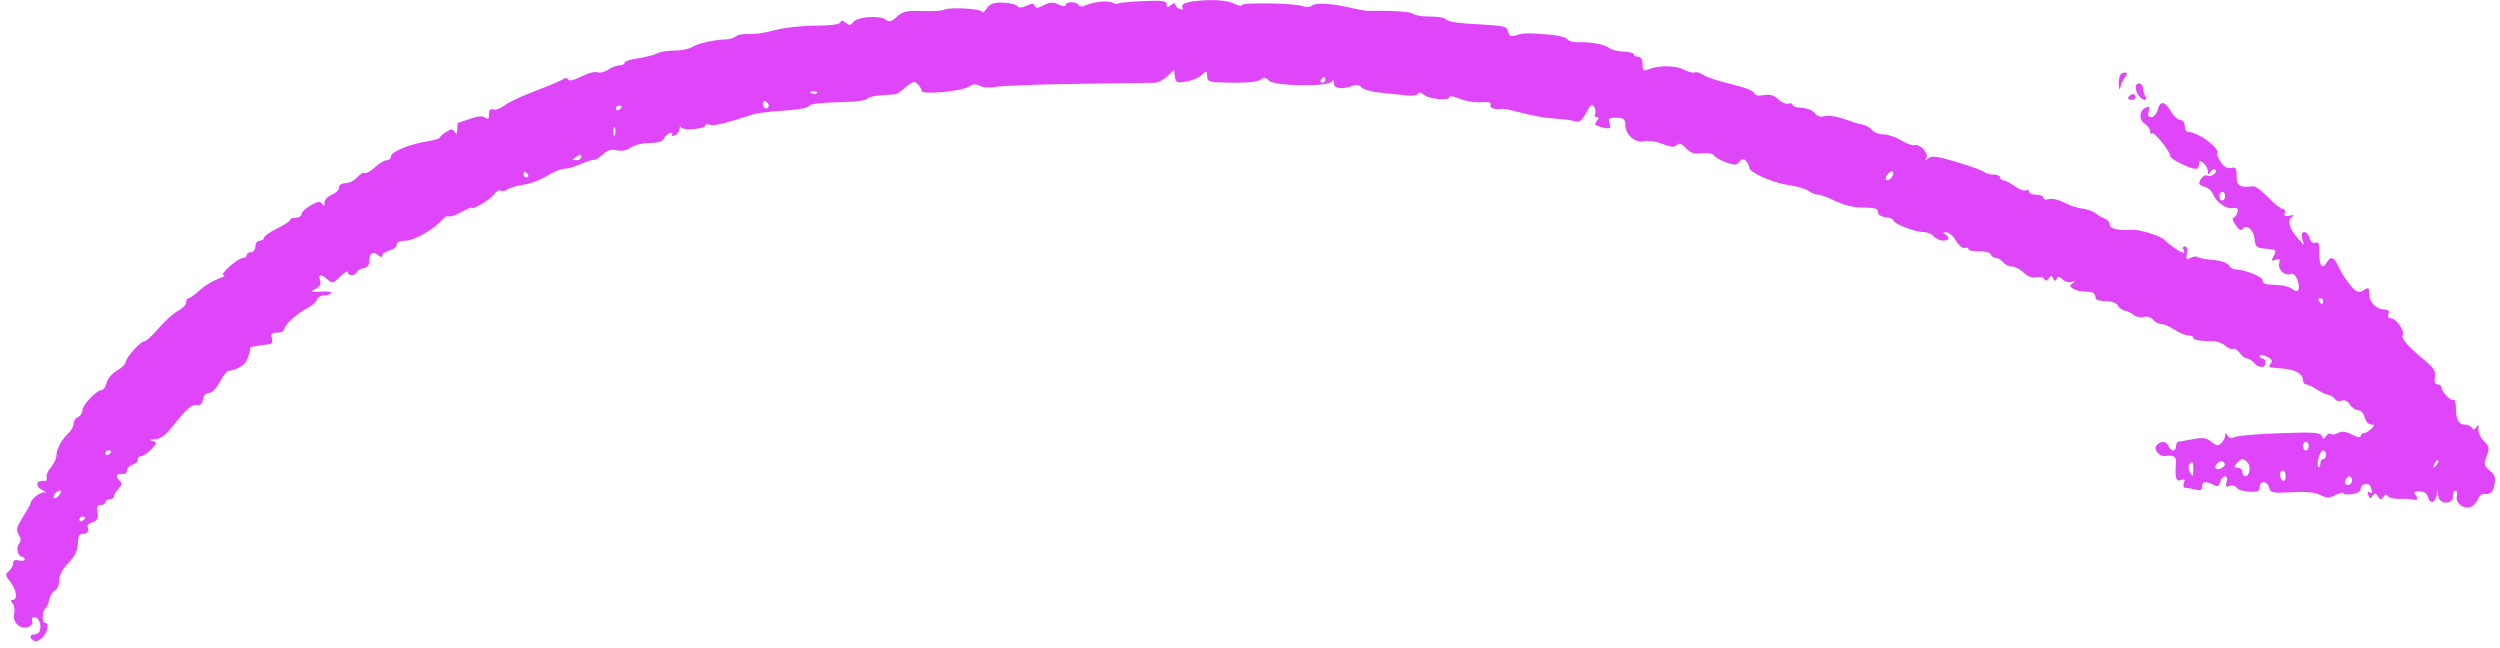 <?xml version="1.0" encoding="UTF-8"?> <svg xmlns="http://www.w3.org/2000/svg" width="293" height="76" viewBox="0 0 293 76" fill="none"> <path fill-rule="evenodd" clip-rule="evenodd" d="M128.616 0.247C127.959 0.365 127.247 0.568 127.034 0.699C126.82 0.831 126.551 0.784 126.434 0.596C126.162 0.158 124.909 0.147 124.909 0.583C124.909 0.783 124.576 0.761 124.061 0.528C123.398 0.226 123.019 0.246 122.316 0.619C121.642 0.977 121.385 0.995 121.283 0.692C121.179 0.384 120.945 0.379 120.3 0.673C119.721 0.935 119.38 0.947 119.223 0.708C119.097 0.516 118.355 0.337 117.575 0.309C116.459 0.27 116.043 0.419 115.631 1.005C115.343 1.415 115.107 1.592 115.107 1.399C115.107 1.012 111.197 0.798 110.62 1.153C110.424 1.274 109.284 1.337 108.086 1.293C106.237 1.227 105.788 1.328 105.11 1.962C104.489 2.543 104.207 2.624 103.844 2.324C103.173 1.768 100.485 1.941 100.018 2.571C99.705 2.993 99.537 3.011 99.122 2.669C98.757 2.367 98.575 2.354 98.484 2.625C98.404 2.865 97.308 3.006 95.494 3.01C93.919 3.014 91.794 3.255 90.771 3.546C89.749 3.838 88.41 4.037 87.797 3.99C87.183 3.942 86.492 4.06 86.26 4.252C86.029 4.443 85.542 4.605 85.179 4.612C83.798 4.636 81.791 5.079 81.14 5.502C80.767 5.744 79.839 5.933 79.077 5.921C78.315 5.91 77.402 6.055 77.049 6.243C76.695 6.432 75.684 6.694 74.801 6.826C73.918 6.958 73.195 7.2 73.195 7.364C73.195 7.528 72.925 7.663 72.595 7.663C72.264 7.663 71.668 7.89 71.27 8.168C70.872 8.446 70.307 8.582 70.014 8.469C69.721 8.358 68.878 8.579 68.14 8.963C67.302 9.398 66.719 9.532 66.587 9.318C66.458 9.111 66.221 9.096 65.983 9.282C65.767 9.45 64.32 10.064 62.768 10.647C61.216 11.23 59.572 12.002 59.113 12.361C58.655 12.72 58.062 12.93 57.795 12.828C57.462 12.701 57.309 12.879 57.309 13.393C57.309 13.955 57.203 14.057 56.887 13.796C56.593 13.554 56.054 13.591 55.112 13.919C54.369 14.177 53.722 14.391 53.676 14.393C53.63 14.396 53.589 14.74 53.586 15.156C53.583 15.704 53.501 15.788 53.294 15.462C53.053 15.085 52.886 15.085 52.285 15.459C51.888 15.706 51.563 16.003 51.563 16.12C51.563 16.237 50.917 16.433 50.127 16.556C48.037 16.88 45.817 17.787 45.817 18.317C45.817 18.57 45.597 18.777 45.328 18.777C45.059 18.777 44.431 19.153 43.933 19.612C43.435 20.072 42.899 20.369 42.742 20.272C42.584 20.175 42.189 20.405 41.864 20.783C41.539 21.162 40.927 21.471 40.503 21.471C40.038 21.471 39.733 21.675 39.733 21.985C39.733 22.267 39.353 22.642 38.888 22.818C38.423 22.994 38.041 23.407 38.038 23.736C38.034 24.178 37.961 24.22 37.755 23.897C37.533 23.549 37.261 23.583 36.41 24.065C35.824 24.398 35.343 24.86 35.341 25.091C35.34 25.323 35.035 25.512 34.663 25.512C34.291 25.512 33.987 25.634 33.987 25.782C33.987 25.93 33.303 26.383 32.466 26.788C31.63 27.193 30.945 27.678 30.945 27.866C30.945 28.053 30.717 28.207 30.438 28.207C30.157 28.207 29.931 28.506 29.931 28.88C29.931 29.255 29.706 29.554 29.424 29.554C29.145 29.554 28.917 29.706 28.917 29.891C28.917 30.076 28.727 30.228 28.495 30.228C27.864 30.23 25.605 32.243 26.213 32.262C26.492 32.271 26.188 32.469 25.537 32.702C24.887 32.935 23.914 33.535 23.375 34.035C22.837 34.534 22.267 34.943 22.108 34.943C21.949 34.943 21.819 35.166 21.819 35.439C21.819 35.712 21.395 36.154 20.877 36.421C20.359 36.688 19.34 37.602 18.614 38.45C17.888 39.3 17.129 39.994 16.928 39.994C16.467 39.994 14.722 41.951 14.719 42.471C14.718 42.683 14.267 43.112 13.717 43.424C13.168 43.735 12.62 44.38 12.5 44.855C12.38 45.331 12.117 45.72 11.915 45.72C11.321 45.72 9.651 47.479 9.651 48.104C9.651 48.42 9.423 48.766 9.144 48.873C8.865 48.979 8.637 49.319 8.637 49.627C8.637 49.935 8.371 50.434 8.046 50.736C7.238 51.484 6.609 52.655 6.609 53.41C6.609 53.755 6.315 54.375 5.954 54.789C5.594 55.203 5.377 55.741 5.471 55.985C5.575 56.255 5.415 56.41 5.063 56.379C4.176 56.302 4.13 57.01 4.994 57.462C5.418 57.684 5.521 57.798 5.222 57.716C4.756 57.587 3.567 58.533 3.567 59.033C3.567 59.128 3.168 59.836 2.679 60.606C1.943 61.768 1.86 62.117 2.192 62.647C2.479 63.105 2.489 63.409 2.229 63.722C1.839 64.189 2.09 65.253 2.589 65.253C2.755 65.253 2.891 65.391 2.891 65.559C2.891 65.727 2.587 65.785 2.215 65.688C1.762 65.57 1.539 65.677 1.539 66.015C1.539 66.292 1.313 66.705 1.037 66.933C0.598 67.297 0.619 67.454 1.206 68.199C1.938 69.126 2.102 70.305 1.498 70.305C1.225 70.305 1.221 70.428 1.484 70.744C1.685 70.985 1.763 71.51 1.658 71.91C1.404 72.879 2.321 73.792 3.253 73.497C3.675 73.364 3.881 73.086 3.771 72.801C3.67 72.537 3.791 72.326 4.046 72.326C4.54 72.326 4.897 73.245 4.667 73.926C4.589 74.157 4.31 74.347 4.046 74.347C3.437 74.347 3.422 74.893 4.025 75.123C4.276 75.219 4.732 75.007 5.039 74.65C5.646 73.943 5.783 73 5.278 73C4.895 73 4.942 71.564 5.333 71.291C5.486 71.185 5.681 70.738 5.766 70.297C5.851 69.857 6.152 69.368 6.434 69.211C6.716 69.053 6.947 68.506 6.947 67.995C6.947 67.404 7.339 66.666 8.021 65.971C8.787 65.19 9.102 64.544 9.12 63.719C9.138 62.85 9.292 62.561 9.736 62.56C10.275 62.559 10.463 62.229 10.243 61.672C10.196 61.554 10.482 61.338 10.877 61.193C11.427 60.99 11.557 60.724 11.429 60.059C11.306 59.416 11.404 59.191 11.809 59.191C12.11 59.191 12.355 59.04 12.355 58.855C12.355 58.669 12.583 58.518 12.862 58.518C13.141 58.518 13.369 58.355 13.369 58.157C13.369 57.958 13.607 57.559 13.898 57.269C14.272 56.897 14.321 56.637 14.067 56.384C13.524 55.843 13.635 55.445 14.299 55.556C14.643 55.614 14.89 55.444 14.89 55.15C14.89 54.872 15.194 54.555 15.566 54.446C15.938 54.337 16.204 54.072 16.158 53.857C16.111 53.642 16.275 53.466 16.521 53.466C16.768 53.466 17.314 53.101 17.735 52.655C18.448 51.898 18.458 51.832 17.878 51.683C17.446 51.572 17.532 51.511 18.157 51.484C18.788 51.457 19.396 51.018 20.185 50.02C21.877 47.88 22.461 47.37 23.099 47.476C23.48 47.539 23.715 47.313 23.787 46.814C23.851 46.357 24.13 46.056 24.488 46.056C24.828 46.056 25.364 45.52 25.748 44.794C26.115 44.099 26.56 43.51 26.737 43.485C27.878 43.325 28.68 42.817 28.998 42.053C29.2 41.569 29.34 41.059 29.31 40.92C29.28 40.782 29.445 40.645 29.678 40.617C29.91 40.589 30.252 40.53 30.438 40.487C30.624 40.444 31.06 40.391 31.407 40.37C31.865 40.342 31.99 40.146 31.861 39.658C31.721 39.122 31.851 38.984 32.498 38.984C32.945 38.984 33.311 38.812 33.311 38.602C33.311 38.107 34.772 36.762 35.993 36.133C36.518 35.862 37.037 35.408 37.147 35.123C37.256 34.839 37.646 34.606 38.013 34.606C38.379 34.606 38.752 34.489 38.84 34.347C38.928 34.205 38.367 34.129 37.592 34.179C36.335 34.261 36.266 34.229 36.95 33.879C37.478 33.609 37.655 33.295 37.519 32.868C37.278 32.11 37.627 32.073 38.404 32.774C38.936 33.254 39.061 33.224 39.867 32.421C40.351 31.939 40.747 31.703 40.747 31.896C40.747 32.356 41.67 32.354 41.824 31.893C41.889 31.698 42.244 31.493 42.612 31.439C43.031 31.376 43.282 31.079 43.282 30.645C43.282 29.681 43.679 29.381 44.288 29.884C44.631 30.167 44.803 30.185 44.803 29.938C44.803 29.734 45.184 29.472 45.648 29.356C46.113 29.239 46.493 28.933 46.493 28.676C46.493 28.377 46.87 28.207 47.531 28.207C48.538 28.207 50.952 26.821 51.875 25.713C52.117 25.422 52.441 25.26 52.594 25.354C52.747 25.448 53.414 25.222 54.076 24.851C54.739 24.48 55.281 24.254 55.281 24.348C55.281 24.697 57.494 23.369 57.924 22.762C58.169 22.416 58.518 22.225 58.699 22.336C58.881 22.448 59.212 22.392 59.437 22.212C59.661 22.032 60.529 21.777 61.365 21.648C62.202 21.517 63.453 21.045 64.147 20.599C64.84 20.152 65.719 19.787 66.101 19.787C66.483 19.787 67.36 19.537 68.052 19.23C68.743 18.924 69.443 18.703 69.608 18.74C69.773 18.777 70.248 18.489 70.663 18.101C71.209 17.59 71.658 17.455 72.288 17.613C72.846 17.752 73.435 17.637 73.928 17.293C74.351 16.998 75.353 16.756 76.154 16.756C77.102 16.756 77.675 16.589 77.795 16.277C77.897 16.013 78.204 15.712 78.478 15.607C78.755 15.501 78.886 15.563 78.772 15.746C78.657 15.932 78.795 15.988 79.093 15.874C79.381 15.764 79.629 15.425 79.644 15.12C79.659 14.816 79.736 14.723 79.816 14.912C79.988 15.322 82.659 15.133 82.659 14.71C82.659 14.55 82.899 14.511 83.192 14.623C83.641 14.795 84.883 14.499 88.067 13.464C88.764 13.237 89.889 13.098 92.422 12.924C93.609 12.843 94.674 12.63 94.788 12.45C94.986 12.141 95.837 12.051 99.728 11.927C100.658 11.897 101.52 11.732 101.645 11.559C101.77 11.387 102.53 11.205 103.335 11.157C104.14 11.107 104.889 11.059 104.999 11.049C105.11 11.039 105.628 10.665 106.15 10.217C106.946 9.536 107.174 9.477 107.555 9.856C107.805 10.105 108.009 10.463 108.009 10.65C108.009 11.131 112.744 10.709 113.554 10.155C114.023 9.835 114.377 9.811 114.857 10.067C115.236 10.269 116.041 10.316 116.748 10.177C117.426 10.044 121.707 9.888 126.261 9.83C130.816 9.772 134.886 9.714 135.306 9.701C135.727 9.687 136.411 9.337 136.827 8.922L137.584 8.168L137.698 8.965C137.799 9.677 137.939 9.741 139.007 9.569C139.665 9.463 140.488 9.118 140.837 8.804C141.438 8.263 141.471 8.268 141.471 8.914C141.471 9.468 141.709 9.605 142.739 9.647C145.715 9.767 147.347 9.659 147.766 9.313C148.097 9.038 148.347 9.077 148.733 9.462C149.378 10.105 155.68 10.193 156.085 9.564C156.244 9.317 156.335 9.39 156.338 9.768C156.344 10.399 157.316 10.523 158.54 10.047C158.978 9.877 159.335 9.943 159.554 10.236C159.74 10.484 160.805 10.773 161.92 10.879C163.036 10.984 164.403 11.125 164.96 11.191C165.516 11.257 166.064 11.161 166.178 10.978C166.307 10.77 166.563 10.813 166.857 11.09C167.409 11.612 169.863 11.852 169.863 11.384C169.863 11.209 170.423 11.298 171.107 11.583C171.791 11.867 172.913 12.047 173.601 11.981C174.505 11.896 174.806 11.981 174.687 12.289C174.541 12.667 175.225 12.893 176.065 12.743C176.223 12.716 177.287 12.944 178.431 13.252C179.575 13.559 181.271 13.851 182.2 13.899C183.13 13.948 184.194 14.087 184.566 14.21C185.102 14.386 185.378 14.181 185.896 13.22C186.423 12.242 186.606 12.11 186.843 12.533C187.005 12.821 187.044 13.207 186.931 13.391C186.817 13.575 186.903 13.725 187.123 13.725C187.424 13.725 187.427 13.839 187.135 14.189C186.83 14.556 186.91 14.696 187.517 14.858C188.709 15.176 188.852 15.12 188.629 14.421C188.454 13.87 188.582 13.774 189.451 13.798C190.298 13.822 190.481 13.968 190.481 14.618C190.481 15.784 191.652 16.814 192.683 16.556C193.152 16.439 194.101 16.576 194.829 16.867C195.801 17.254 196.232 17.29 196.517 17.006C196.802 16.723 197.077 16.815 197.592 17.366C198.118 17.929 198.564 18.072 199.45 17.962C200.125 17.878 200.724 17.984 200.872 18.213C201.013 18.43 201.661 18.799 202.311 19.033C203.309 19.391 203.552 19.38 203.861 18.96C204.14 18.582 204.322 18.557 204.622 18.856C204.838 19.072 205.015 19.428 205.015 19.649C205.015 20.224 207.808 21.451 209.677 21.698C210.552 21.814 211.568 22.113 211.935 22.363C212.302 22.613 212.824 22.818 213.096 22.818C213.368 22.818 214.284 23.158 215.133 23.573C216.113 24.052 217.305 24.328 218.398 24.33C219.716 24.333 220.112 24.452 220.088 24.839C220.068 25.15 220.414 25.385 220.986 25.451C221.497 25.509 221.915 25.682 221.915 25.835C221.915 26.215 224.448 27.196 225.43 27.196C225.868 27.196 226.416 27.424 226.647 27.702C227.106 28.253 228.337 28.396 228.337 27.898C228.337 27.728 228.147 27.513 227.915 27.419C227.655 27.315 227.713 27.239 228.065 27.223C228.38 27.209 228.909 27.654 229.24 28.213C229.572 28.773 230.036 29.157 230.273 29.066C230.51 28.976 230.703 29.033 230.703 29.194C230.703 29.356 231.263 29.471 231.948 29.452C232.646 29.432 233.252 29.595 233.328 29.822C233.403 30.045 233.66 30.227 233.901 30.227C234.142 30.227 234.528 30.455 234.759 30.733C234.991 31.011 235.466 31.238 235.815 31.238C236.164 31.238 236.768 31.556 237.158 31.945C237.615 32.4 238.152 32.597 238.668 32.498C239.108 32.415 239.538 32.514 239.623 32.718C239.727 32.967 239.884 32.939 240.101 32.631C240.373 32.243 240.456 32.243 240.633 32.631C240.795 32.984 240.889 32.994 241.039 32.672C241.19 32.351 241.349 32.367 241.725 32.742C241.995 33.01 242.477 33.147 242.797 33.044C243.242 32.902 243.271 32.935 242.92 33.185C242.534 33.46 242.534 33.558 242.92 33.806C243.172 33.968 243.606 34.116 243.885 34.135C244.164 34.154 244.659 34.192 244.984 34.219C245.309 34.246 245.575 34.496 245.575 34.774C245.575 35.126 245.93 35.279 246.741 35.279C247.447 35.279 248.024 35.487 248.203 35.806C248.366 36.095 248.738 36.367 249.031 36.41C249.324 36.453 249.799 36.683 250.088 36.922C250.377 37.16 250.903 37.264 251.257 37.152C251.638 37.032 252.077 37.158 252.329 37.461C252.564 37.743 253.004 37.975 253.306 37.976C253.609 37.977 254.313 38.279 254.87 38.647C255.428 39.015 256.151 39.317 256.476 39.318C256.801 39.32 257.067 39.44 257.067 39.586C257.067 39.85 257.858 39.986 259.406 39.99C259.855 39.992 260.492 40.235 260.821 40.532C261.15 40.828 261.553 40.988 261.716 40.888C261.88 40.786 262.228 40.999 262.488 41.36C262.749 41.72 263.138 42.015 263.353 42.015C263.569 42.015 263.934 42.242 264.165 42.52C264.708 43.172 265.517 43.172 265.517 42.52C265.517 42.242 265.365 42.015 265.179 42.015C264.993 42.015 264.841 41.878 264.841 41.71C264.841 41.542 265.21 41.578 265.661 41.79C266.268 42.076 266.389 42.286 266.126 42.6C265.932 42.834 265.905 43.041 266.068 43.06C266.229 43.079 266.941 43.143 267.648 43.202C269.042 43.318 269.911 43.849 269.911 44.582C269.911 44.837 270.069 45.046 270.261 45.046C270.454 45.046 271.009 45.306 271.495 45.623C271.981 45.941 272.607 46.234 272.886 46.275C273.165 46.315 273.507 46.532 273.646 46.757C273.785 46.981 274.144 47.071 274.443 46.957C274.782 46.828 275.145 47 275.404 47.413C275.633 47.779 276.071 48.077 276.378 48.077C276.691 48.077 277.029 48.446 277.148 48.919C277.265 49.382 277.596 49.761 277.885 49.761C278.351 49.761 278.353 49.818 277.903 50.266C277.624 50.544 277.233 50.772 277.033 50.772C276.834 50.772 276.671 50.927 276.671 51.117C276.671 51.313 276.233 51.236 275.654 50.938C274.923 50.562 274.46 50.508 274.009 50.749C273.663 50.934 273.276 50.981 273.148 50.854C273.021 50.727 272.781 50.841 272.615 51.109C272.353 51.53 272.288 51.529 272.124 51.099C271.964 50.683 271.155 50.63 267.12 50.772C264.473 50.864 262.099 51.073 261.846 51.236C261.55 51.426 261.28 51.366 261.091 51.067C260.856 50.697 260.795 50.693 260.79 51.048C260.788 51.293 260.588 51.69 260.346 51.931C259.986 52.29 259.776 52.263 259.178 51.781C258.592 51.308 258.166 51.248 256.998 51.473C256.2 51.627 255.432 51.759 255.293 51.767C255.153 51.775 255.039 52.009 255.039 52.287C255.039 52.565 254.882 52.792 254.691 52.792C254.499 52.792 254.254 52.565 254.148 52.287C253.916 51.687 253.297 51.632 252.763 52.164C252.315 52.61 253.042 53.537 253.764 53.443C254.765 53.311 255.084 53.509 255.026 54.224C254.883 55.983 255.025 56.481 255.605 56.26C256.034 56.096 256.118 56.18 255.954 56.607C255.824 56.943 255.903 57.173 256.148 57.175C256.375 57.178 256.903 57.271 257.321 57.383C257.88 57.532 258.081 57.442 258.081 57.041C258.081 56.421 258.525 56.349 259.418 56.826C259.906 57.086 260.071 57.016 260.209 56.489C260.305 56.123 260.561 55.823 260.776 55.823C261.014 55.823 261.085 56.087 260.955 56.495C260.787 57.024 260.861 57.121 261.304 56.951C261.614 56.832 261.984 56.924 262.127 57.154C262.27 57.384 262.939 57.598 263.614 57.63C264.584 57.675 264.841 57.563 264.841 57.092C264.841 56.28 265.734 56.337 265.951 57.163C266.109 57.766 266.357 57.816 268.584 57.69C270.255 57.595 271.331 57.699 271.943 58.014C272.707 58.408 272.978 58.408 273.743 58.013C274.238 57.757 274.643 57.664 274.643 57.806C274.643 57.948 275.1 57.997 275.657 57.916C276.215 57.834 276.671 57.574 276.671 57.337C276.671 56.692 277.599 56.462 277.826 57.051C278.104 57.772 278.073 57.914 277.689 57.678C277.494 57.558 277.443 57.701 277.567 58.023C277.737 58.465 277.837 58.485 278.07 58.125C278.309 57.757 278.422 57.767 278.699 58.181C278.979 58.6 279.088 58.608 279.333 58.229C279.532 57.921 279.702 57.89 279.853 58.134C279.977 58.333 280.566 58.483 281.163 58.467C281.76 58.45 282.4 58.473 282.586 58.517C283.288 58.684 283.501 58.502 283.128 58.055C282.819 57.683 282.906 57.592 283.565 57.592C284.086 57.592 284.449 57.824 284.554 58.223C284.782 59.092 285.381 59.017 285.559 58.097L285.705 57.339L285.751 58.097C285.814 59.127 287.487 59.208 287.487 58.181C287.487 57.81 287.625 57.507 287.794 57.507C287.962 57.507 288.028 57.783 287.939 58.12C287.744 58.863 288.579 59.626 289.415 59.47C289.749 59.407 290.172 59.017 290.355 58.603C290.537 58.189 290.842 57.867 291.031 57.887C291.899 57.98 292.149 57.773 292.344 56.802C292.51 55.975 292.396 55.633 291.795 55.148C291.114 54.597 291.077 54.427 291.438 53.474C291.793 52.533 291.756 52.33 291.104 51.681C290.7 51.279 290.412 50.644 290.465 50.271C290.535 49.765 290.481 49.709 290.249 50.05C290.032 50.369 289.868 50.394 289.707 50.134C289.579 49.929 289.197 49.761 288.855 49.761C288.143 49.761 287.825 49.123 287.825 47.693C287.825 47.142 287.7 46.767 287.547 46.861C287.237 47.053 286.135 45.897 286.135 45.379C286.135 45.196 285.928 45.046 285.675 45.046C285.368 45.046 285.268 44.769 285.375 44.214C285.497 43.576 285.272 43.163 284.413 42.446C282.303 40.686 281.369 39.648 281.584 39.301C281.875 38.832 280.833 37.3 280.223 37.3C279.928 37.3 279.811 37.1 279.929 36.795C280.058 36.459 279.913 36.286 279.496 36.279C278.502 36.262 277.685 35.452 277.685 34.481C277.685 33.672 277.622 33.629 277.005 34.013C276.406 34.386 276.22 34.314 275.466 33.427C274.995 32.871 274.386 31.924 274.115 31.322C273.56 30.094 273.143 29.949 272.658 30.814C272.181 31.663 271.777 31.06 271.817 29.56C271.843 28.564 271.739 28.305 271.368 28.446C271.067 28.561 270.814 28.361 270.697 27.914C270.593 27.519 270.312 27.196 270.073 27.196C269.791 27.196 269.702 27.464 269.823 27.954L270.009 28.712L269.294 27.914C268.32 26.827 268.045 25.838 268.608 25.441C268.944 25.204 268.87 25.16 268.331 25.277C267.804 25.391 267.647 25.304 267.776 24.969C267.875 24.712 267.775 24.502 267.555 24.502C267.335 24.502 266.562 23.888 265.839 23.138C265.115 22.387 264.329 21.799 264.091 21.831C262.517 22.038 262.137 21.811 262.137 20.661C262.137 19.696 262.034 19.54 261.49 19.682C261.049 19.797 260.658 19.569 260.261 18.966C259.941 18.48 259.764 17.998 259.866 17.896C260.102 17.662 259.057 16.608 258.022 16.036C257.242 15.604 257.04 15.532 256.391 15.451C256.205 15.428 256.053 15.106 256.053 14.735C256.053 14.352 255.828 14.062 255.53 14.062C255.243 14.062 254.749 13.608 254.432 13.053C253.73 11.823 253.155 11.761 252.872 12.883C252.756 13.346 252.425 13.725 252.137 13.725C251.768 13.725 251.677 13.527 251.828 13.053C251.987 12.553 251.915 12.43 251.546 12.571C250.738 12.881 250.619 14.04 251.349 14.494C251.706 14.716 251.997 15.114 251.997 15.378C251.997 15.642 252.096 15.76 252.216 15.64C252.459 15.398 254.339 17.729 254.354 18.291C254.363 18.654 256.633 19.787 257.35 19.787C257.566 19.787 257.743 19.541 257.743 19.241C257.743 18.793 257.835 18.77 258.25 19.113C258.529 19.344 258.76 19.779 258.762 20.081C258.767 20.55 258.813 20.557 259.082 20.134C259.255 19.861 259.514 19.756 259.659 19.899C259.984 20.224 259.074 20.824 258.651 20.564C258.366 20.388 257.76 21.027 257.748 21.516C257.746 21.633 258.047 21.808 258.418 21.905C258.788 22.002 259.199 22.36 259.331 22.702C259.702 23.668 260.88 24.52 261.668 24.392C262.22 24.303 262.346 24.417 262.221 24.895C262.132 25.234 261.921 25.512 261.752 25.512C261.584 25.512 261.701 25.901 262.013 26.375C262.363 26.908 262.667 27.096 262.808 26.868C263.227 26.194 264.125 26.897 264.231 27.983C264.324 28.95 264.452 29.058 265.603 29.154C266.774 29.25 266.842 29.312 266.493 29.962C266.167 30.569 266.196 30.635 266.702 30.442C267.15 30.271 267.251 30.36 267.13 30.822C266.935 31.567 267.74 32.375 268.418 32.116C268.745 31.991 269.034 32.226 269.248 32.788C269.662 33.872 269.355 34.45 268.667 33.881C268.387 33.65 267.678 33.44 267.091 33.413C265.36 33.334 265.179 33.28 265.179 32.835C265.179 32.429 263.018 31.575 261.99 31.575C261.718 31.575 261.371 31.355 261.221 31.086C261.061 30.803 260.27 30.54 259.336 30.46C258.45 30.384 257.633 30.23 257.521 30.118C257.408 30.006 257.054 30.054 256.735 30.225C256.244 30.486 256.177 30.406 256.312 29.708C256.407 29.209 256.313 28.88 256.073 28.88C255.854 28.88 255.769 29.032 255.884 29.217C256.437 30.109 255.11 29.427 253.565 28.026C253.112 27.615 250.698 26.88 249.969 26.93C248.303 27.047 247.265 26.822 247.265 26.344C247.265 26.06 246.999 25.734 246.674 25.619C246.349 25.504 245.854 25.22 245.575 24.987C245.296 24.755 244.612 24.515 244.054 24.455C243.497 24.395 242.531 24.073 241.909 23.738C241.287 23.404 240.489 23.222 240.135 23.334C239.777 23.447 239.491 23.378 239.491 23.178C239.491 22.98 239.111 22.818 238.646 22.818C238.182 22.818 237.801 22.658 237.801 22.462C237.801 22.265 237.648 22.199 237.461 22.314C237.274 22.43 236.68 22.211 236.141 21.829C235.603 21.447 234.995 21.134 234.792 21.134C234.588 21.134 234.421 20.983 234.421 20.797C234.421 20.612 234.071 20.461 233.644 20.461C233.216 20.461 232.722 20.326 232.545 20.16C232.369 19.995 230.938 19.473 229.365 18.999C227.099 18.316 226.402 18.221 226.005 18.541C225.605 18.863 225.558 18.855 225.773 18.498C226.093 17.969 224.985 16.803 224.359 17.011C224.131 17.086 223.432 16.833 222.806 16.447C222.179 16.061 221.245 15.746 220.73 15.746C220.214 15.746 219.624 15.521 219.417 15.247C219.211 14.972 218.738 14.692 218.366 14.624C217.994 14.556 217.462 14.414 217.183 14.31C215.473 13.672 214.439 13.462 213.811 13.625C213.361 13.743 212.942 13.601 212.679 13.243C212.448 12.928 211.775 12.66 211.173 12.643C210.575 12.626 210.085 12.467 210.085 12.291C210.085 12.114 209.874 12.05 209.615 12.149C209.357 12.248 208.813 12.02 208.407 11.643C207.877 11.152 207.396 11.011 206.71 11.148C206.071 11.275 205.694 11.186 205.576 10.88C205.479 10.628 204.286 10.171 202.926 9.864C201.565 9.557 200.106 9.082 199.682 8.807C199.259 8.533 198.783 8.388 198.625 8.485C198.467 8.583 197.869 8.429 197.295 8.144C196.275 7.637 194.344 7.646 193.101 8.163C192.626 8.36 192.509 8.236 192.509 7.53C192.509 6.974 192.323 6.652 192.002 6.652C191.723 6.652 191.495 6.525 191.495 6.37C191.495 6.215 190.945 6.067 190.273 6.042C189.601 6.017 188.851 5.831 188.607 5.629C188.098 5.209 186.376 4.89 184.93 4.948C184.387 4.97 183.834 4.813 183.701 4.6C183.569 4.386 182.644 4.144 181.647 4.062C179.006 3.845 178.566 3.853 177.702 4.132C177.088 4.33 176.884 4.242 176.747 3.72C176.569 3.04 176.543 3.035 172.229 2.783C170.484 2.681 169.645 2.506 169.31 2.172C169.181 2.043 168.37 1.937 167.508 1.937C166.647 1.937 165.798 1.795 165.621 1.62C165.358 1.359 163.214 1.22 160.399 1.281C160.12 1.287 159.208 1.128 158.371 0.929C156.112 0.39 154.2 0.281 153.728 0.664C153.494 0.854 153.048 0.884 152.714 0.732C151.917 0.371 145.527 0.256 145.527 0.602C145.527 0.753 145.104 0.665 144.586 0.408C144.004 0.118 142.811 -0.027 141.459 0.025C139.198 0.113 138.278 0.411 138.61 0.947C138.716 1.117 138.567 1.166 138.278 1.056C137.989 0.945 137.753 0.701 137.753 0.513C137.753 0.316 137.539 0.348 137.246 0.59C136.834 0.931 136.739 0.916 136.739 0.51C136.739 0.099 136.248 0.031 133.983 0.128C132.466 0.193 131.154 0.318 131.065 0.406C130.977 0.495 130.658 0.446 130.358 0.3C130.056 0.153 129.273 0.129 128.616 0.247ZM248.702 8.579C248.47 8.662 248.297 9.209 248.319 9.796C248.345 10.513 248.412 10.641 248.524 10.189C248.615 9.818 248.847 9.322 249.04 9.086C249.448 8.585 249.302 8.365 248.702 8.579ZM155.329 9.347C155.329 9.532 155.168 9.683 154.971 9.683C154.775 9.683 154.707 9.532 154.822 9.347C154.937 9.161 155.098 9.01 155.18 9.01C155.262 9.01 155.329 9.161 155.329 9.347ZM250.307 10.262C250.307 10.921 250.905 11.704 251.409 11.704C251.568 11.704 251.58 11.515 251.435 11.283C251.289 11.052 251.166 10.648 251.161 10.386C251.148 9.656 250.307 9.533 250.307 10.262ZM95.75 10.897C95.638 11.009 95.346 11.021 95.102 10.924C94.832 10.816 94.912 10.737 95.306 10.72C95.662 10.706 95.862 10.786 95.75 10.897ZM249.462 11.367C249.347 11.553 249.491 11.704 249.78 11.704C250.07 11.704 250.307 11.553 250.307 11.367C250.307 11.182 250.164 11.031 249.989 11.031C249.814 11.031 249.577 11.182 249.462 11.367ZM90.095 12.398C90.095 12.572 89.943 12.715 89.757 12.715C89.571 12.715 89.419 12.478 89.419 12.19C89.419 11.901 89.571 11.758 89.757 11.873C89.943 11.987 90.095 12.223 90.095 12.398ZM72.857 12.526C72.857 12.608 72.705 12.768 72.519 12.883C72.333 12.998 72.181 12.931 72.181 12.734C72.181 12.538 72.333 12.378 72.519 12.378C72.705 12.378 72.857 12.444 72.857 12.526ZM72.067 15.83C71.973 16.062 71.897 15.872 71.897 15.409C71.897 14.946 71.973 14.757 72.067 14.988C72.161 15.22 72.161 15.598 72.067 15.83ZM68.125 18.44C68.125 18.625 67.859 18.774 67.534 18.772C67.028 18.767 67.016 18.719 67.449 18.44C68.087 18.029 68.125 18.029 68.125 18.44ZM221.621 20.889C221.071 21.436 220.757 20.924 221.29 20.348C221.541 20.075 221.801 20.003 221.869 20.186C221.936 20.37 221.825 20.686 221.621 20.889ZM61.872 20.461C61.987 20.646 61.92 20.797 61.723 20.797C61.526 20.797 61.365 20.646 61.365 20.461C61.365 20.276 61.432 20.124 61.514 20.124C61.596 20.124 61.757 20.276 61.872 20.461ZM260.785 22.987C260.785 23.264 260.633 23.492 260.447 23.492C260.261 23.492 260.109 23.264 260.109 22.987C260.109 22.709 260.261 22.481 260.447 22.481C260.633 22.481 260.785 22.709 260.785 22.987ZM272.277 35.279C272.277 35.465 272.21 35.616 272.128 35.616C272.046 35.616 271.885 35.465 271.77 35.279C271.655 35.094 271.723 34.943 271.919 34.943C272.116 34.943 272.277 35.094 272.277 35.279ZM270.587 52.287C270.587 52.565 270.435 52.792 270.249 52.792C270.063 52.792 269.911 52.565 269.911 52.287C269.911 52.009 270.063 51.782 270.249 51.782C270.435 51.782 270.587 52.009 270.587 52.287ZM13.031 52.941C13.031 53.023 12.879 53.183 12.693 53.297C12.507 53.412 12.355 53.345 12.355 53.149C12.355 52.953 12.507 52.792 12.693 52.792C12.879 52.792 13.031 52.859 13.031 52.941ZM272.615 53.297C272.615 53.575 272.463 53.803 272.277 53.803C272.091 53.803 271.939 54.055 271.939 54.364C271.939 54.673 271.845 54.831 271.73 54.716C271.426 54.413 271.892 52.792 272.284 52.792C272.466 52.792 272.615 53.02 272.615 53.297ZM260.46 54.805C259.781 55.223 259.351 54.875 259.859 54.318C260.128 54.024 260.399 53.975 260.614 54.181C260.834 54.393 260.781 54.608 260.46 54.805ZM263.454 54.265C263.86 54.753 263.628 55.823 263.115 55.823C262.949 55.823 262.813 55.596 262.813 55.318C262.813 55.04 262.567 54.813 262.265 54.813C261.816 54.813 261.793 54.722 262.137 54.308C262.659 53.682 262.96 53.672 263.454 54.265ZM285.501 54.566C285.167 54.896 285.129 54.858 285.312 54.378C285.439 54.045 285.628 53.859 285.732 53.962C285.836 54.066 285.732 54.337 285.501 54.566ZM257.057 55.066C257.048 55.86 256.998 55.908 256.701 55.4C256.51 55.074 256.448 54.657 256.562 54.474C256.911 53.91 257.068 54.097 257.057 55.066ZM267.883 55.843C267.883 56.224 267.731 56.443 267.545 56.329C267.359 56.214 267.207 55.902 267.207 55.635C267.207 55.368 267.359 55.15 267.545 55.15C267.731 55.15 267.883 55.462 267.883 55.843ZM275.657 56.329C275.657 56.606 275.434 56.834 275.161 56.834C274.859 56.834 274.741 56.636 274.859 56.329C274.966 56.051 275.189 55.823 275.355 55.823C275.521 55.823 275.657 56.051 275.657 56.329ZM6.941 58.021C6.705 58.303 6.443 58.465 6.358 58.38C6.124 58.146 6.6 57.507 7.008 57.507C7.233 57.507 7.207 57.701 6.941 58.021ZM9.989 60.687C9.989 60.769 9.837 60.929 9.651 61.044C9.465 61.158 9.313 61.091 9.313 60.895C9.313 60.699 9.465 60.538 9.651 60.538C9.837 60.538 9.989 60.605 9.989 60.687Z" fill="#DF46FA"></path> </svg> 